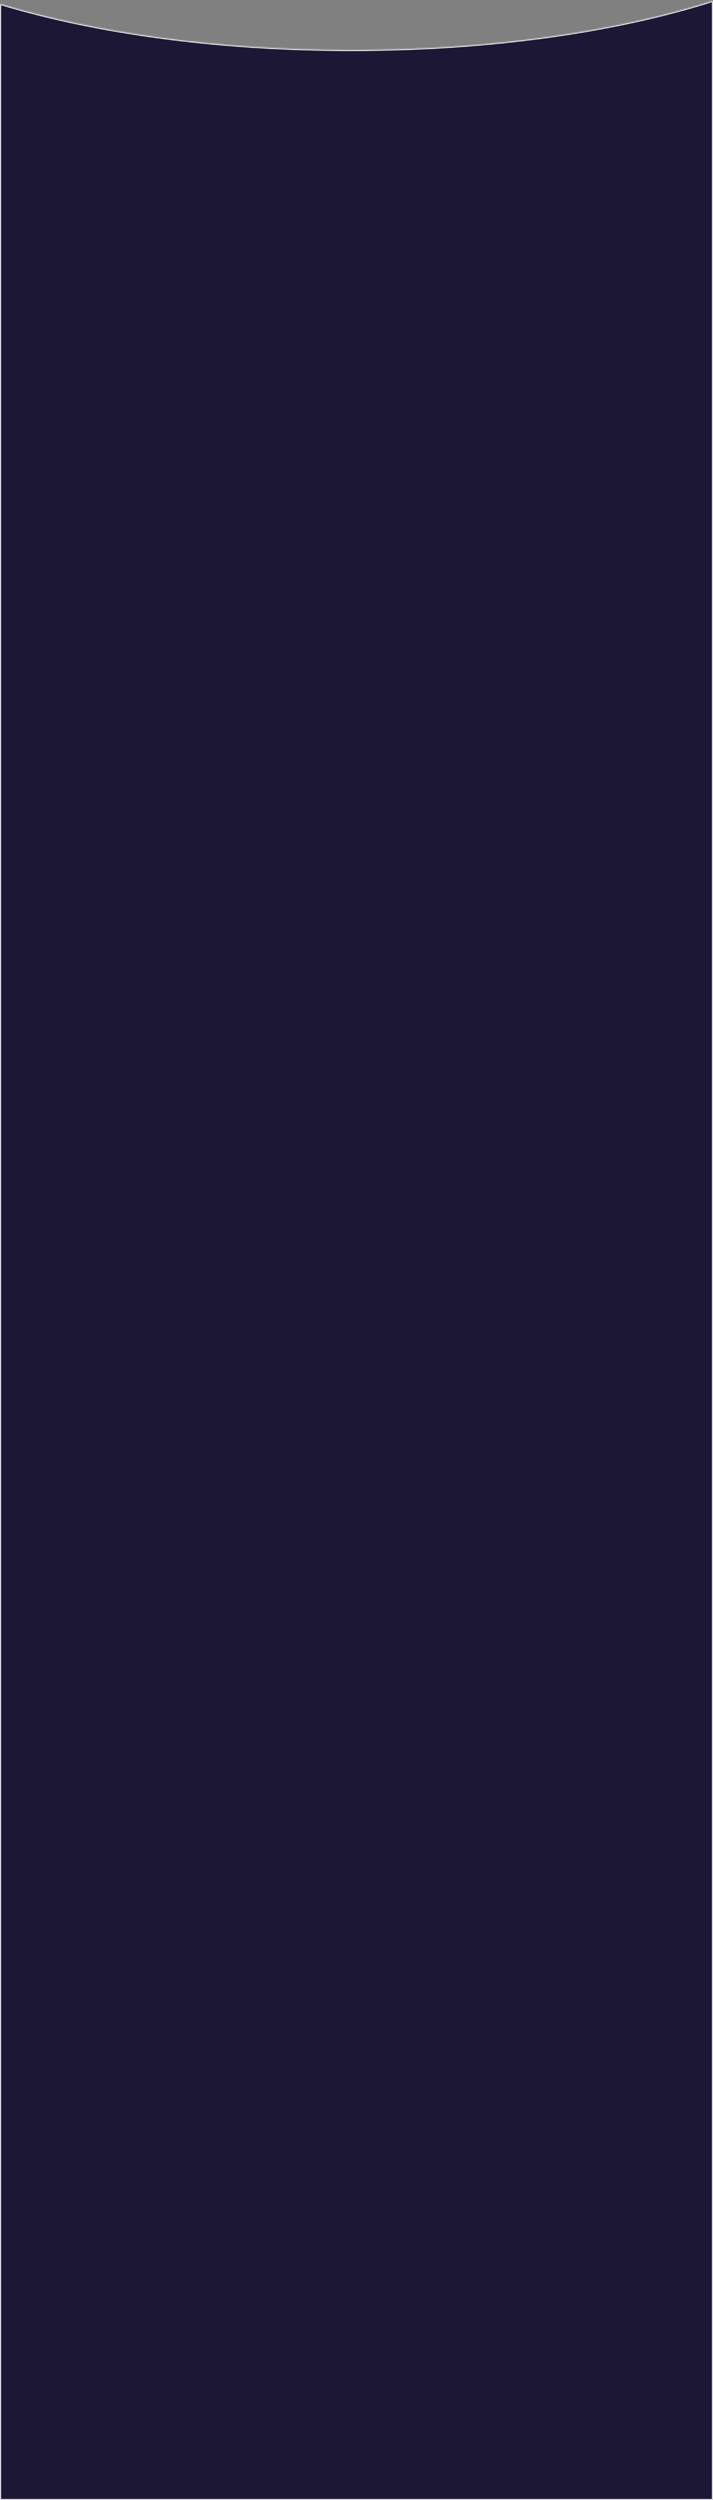 <?xml version="1.0" encoding="UTF-8"?> <svg xmlns="http://www.w3.org/2000/svg" width="656" height="2300" viewBox="0 0 656 2300" fill="none"><rect x="0" y="0" width="656" height="2300" fill="#808080" stroke="none"/><mask id="path-1-inside-1_2003_7" fill="white"><path fill-rule="evenodd" clip-rule="evenodd" d="M0 3.511L0 2300H656V0.708C567.689 28.878 451.19 46 323.5 46C200.102 46 87.155 30.01 0 3.511Z"></path></mask><path fill-rule="evenodd" clip-rule="evenodd" d="M0 3.511L0 2300H656V0.708C567.689 28.878 451.19 46 323.5 46C200.102 46 87.155 30.01 0 3.511Z" fill="#1D1736"></path><path d="M0 2300H-1V2301H0V2300ZM0 3.511L0.291 2.554L-1 2.162L-1 3.511H0ZM656 2300V2301H657V2300H656ZM656 0.708H657V-0.661L655.696 -0.245L656 0.708ZM1 2300L1 3.511H-1L-1 2300H1ZM656 2299H0V2301H656V2299ZM655 0.708V2300H657V0.708H655ZM655.696 -0.245C567.503 27.887 451.11 45 323.5 45V47C451.27 47 567.875 29.868 656.304 1.661L655.696 -0.245ZM323.5 45C200.18 45 87.334 29.019 0.291 2.554L-0.291 4.468C86.976 31 200.024 47 323.5 47V45Z" fill="white" mask="url(#path-1-inside-1_2003_7)"></path></svg> 